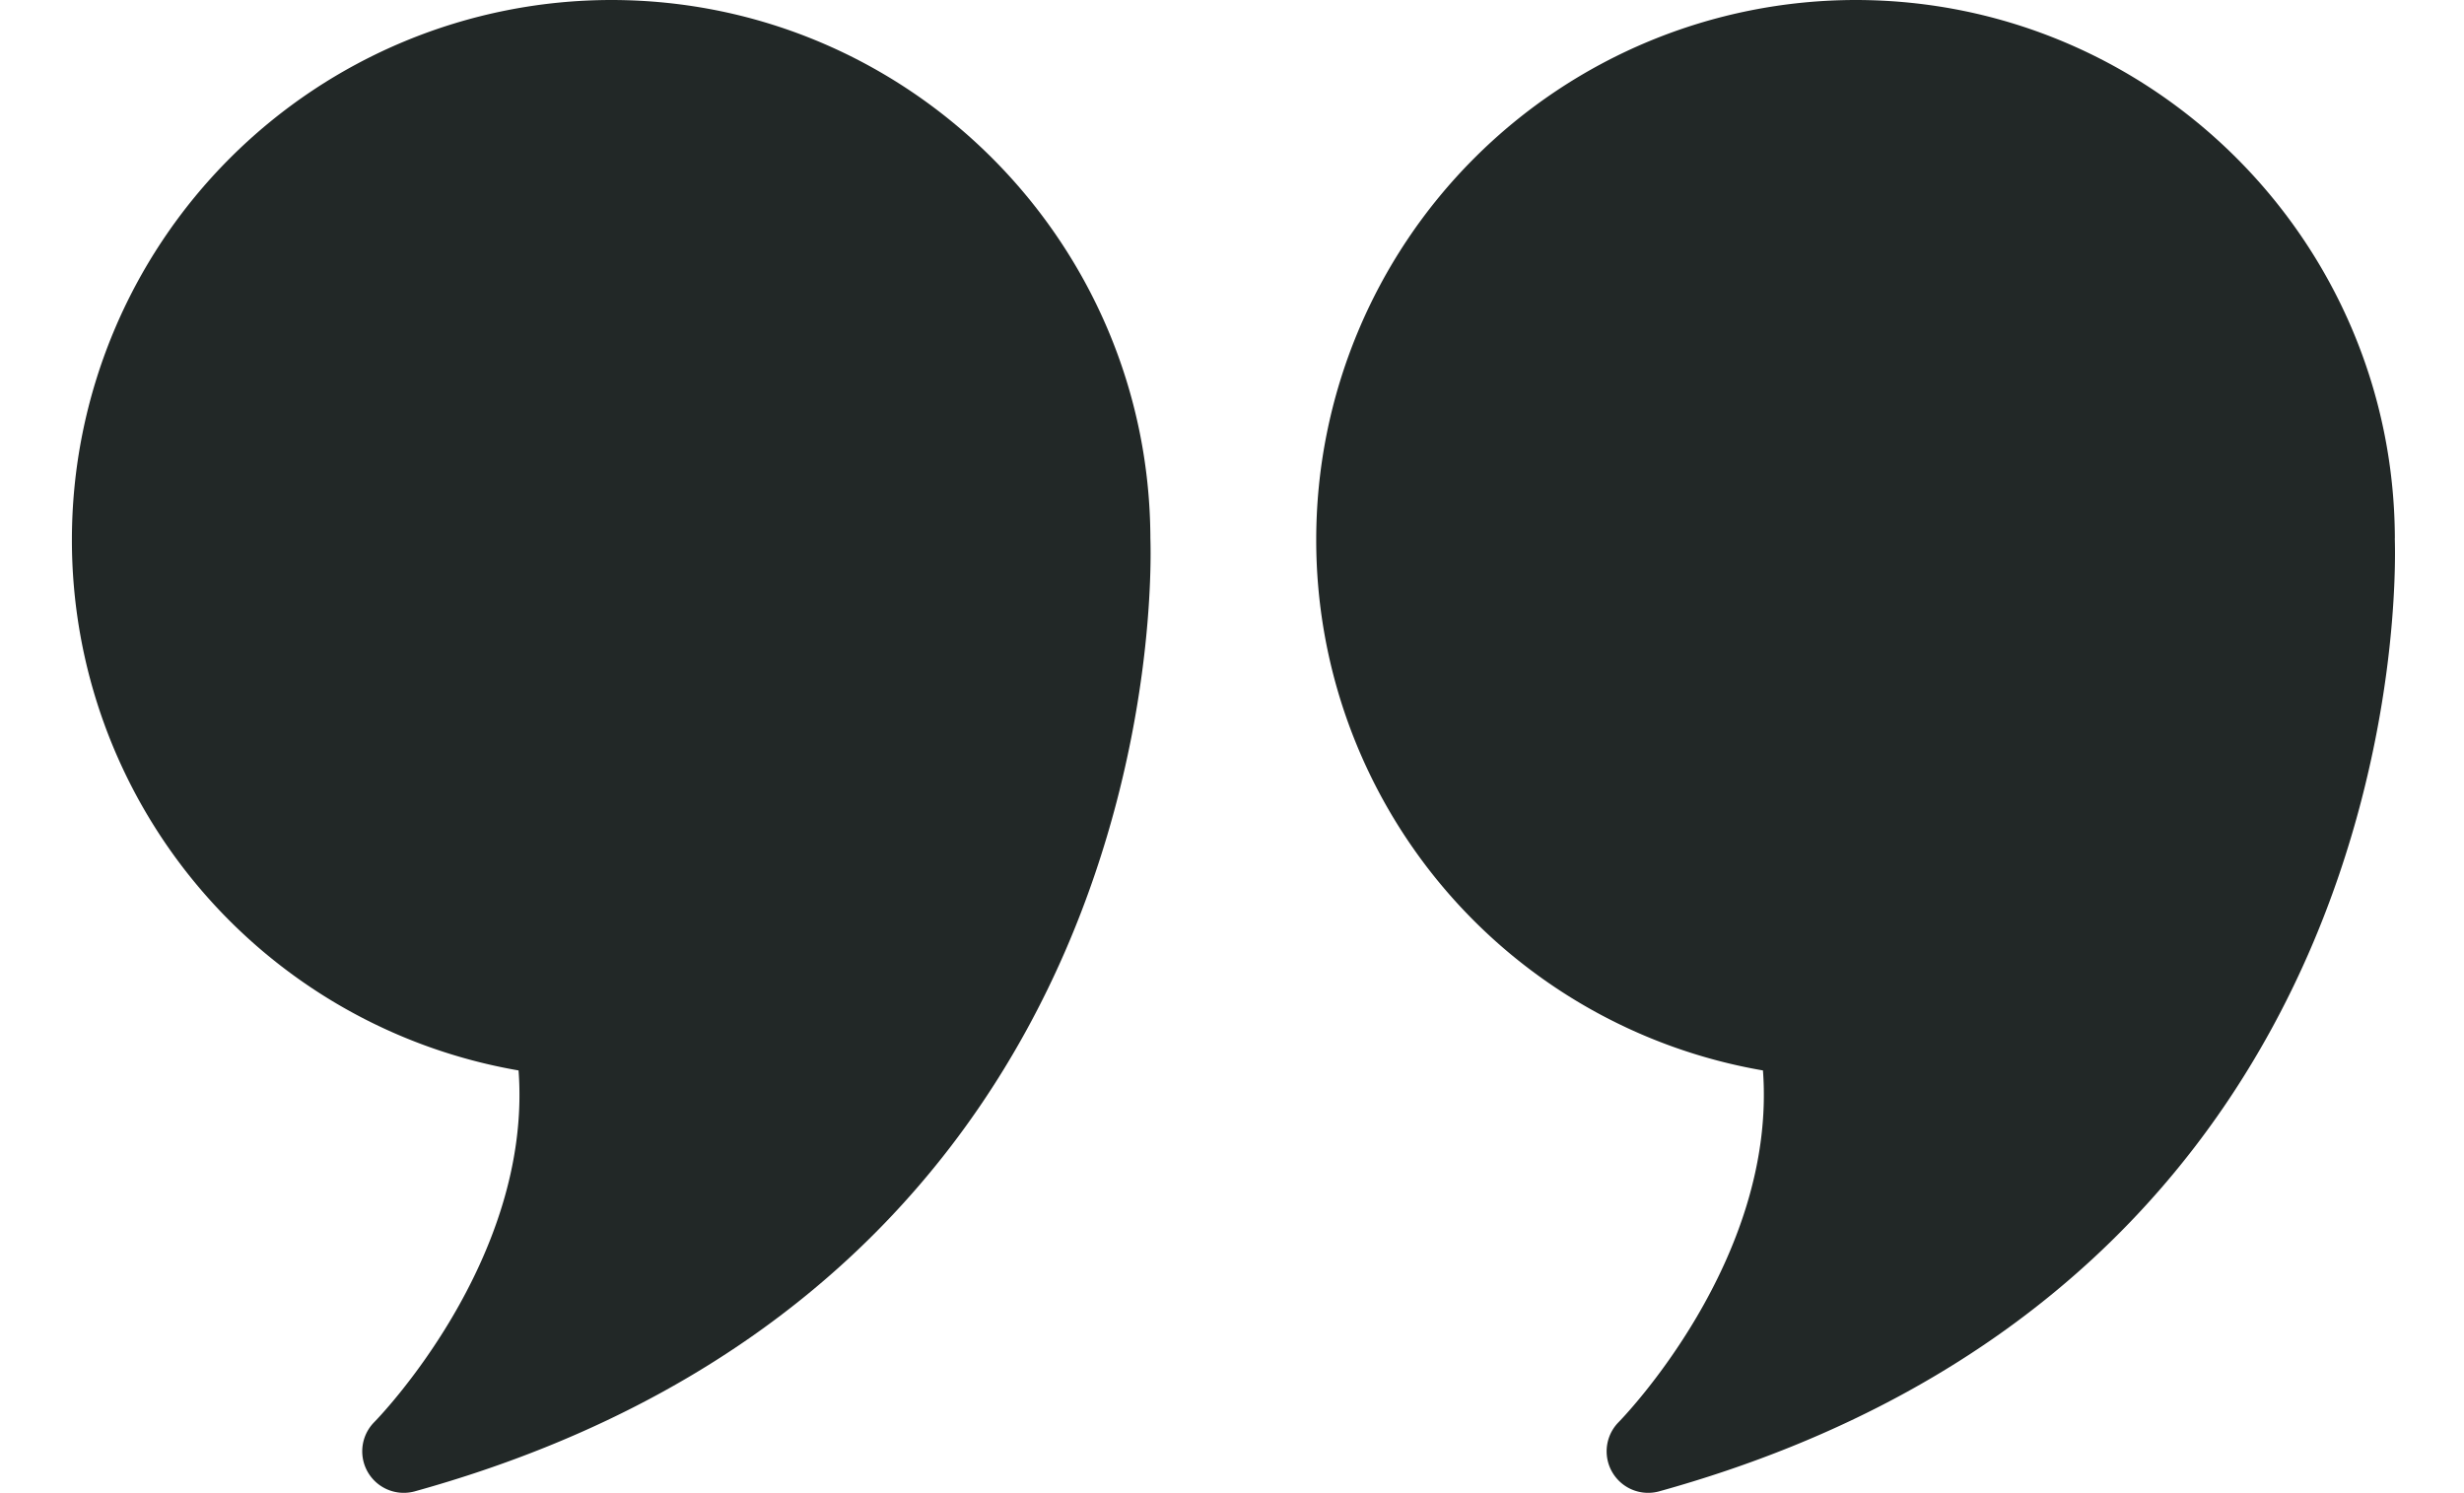 <svg width="33" height="20" fill="none" xmlns="http://www.w3.org/2000/svg"><path d="M8.185 0A7.23 7.23 0 0 0 .963 7.222a7.208 7.208 0 0 0 5.982 7.116c.19 2.546-1.911 4.69-1.934 4.712a.556.556 0 0 0 .54.927c10.084-2.8 9.873-12.25 9.856-12.765C15.397 3.232 12.162 0 8.185 0ZM32.074 7.212C32.063 3.232 28.829 0 24.85 0a7.23 7.23 0 0 0-7.222 7.222 7.208 7.208 0 0 0 5.983 7.116c.19 2.546-1.912 4.69-1.934 4.712a.556.556 0 0 0 .54.927c10.083-2.8 9.873-12.25 9.856-12.765Z" fill="#222827"/></svg>